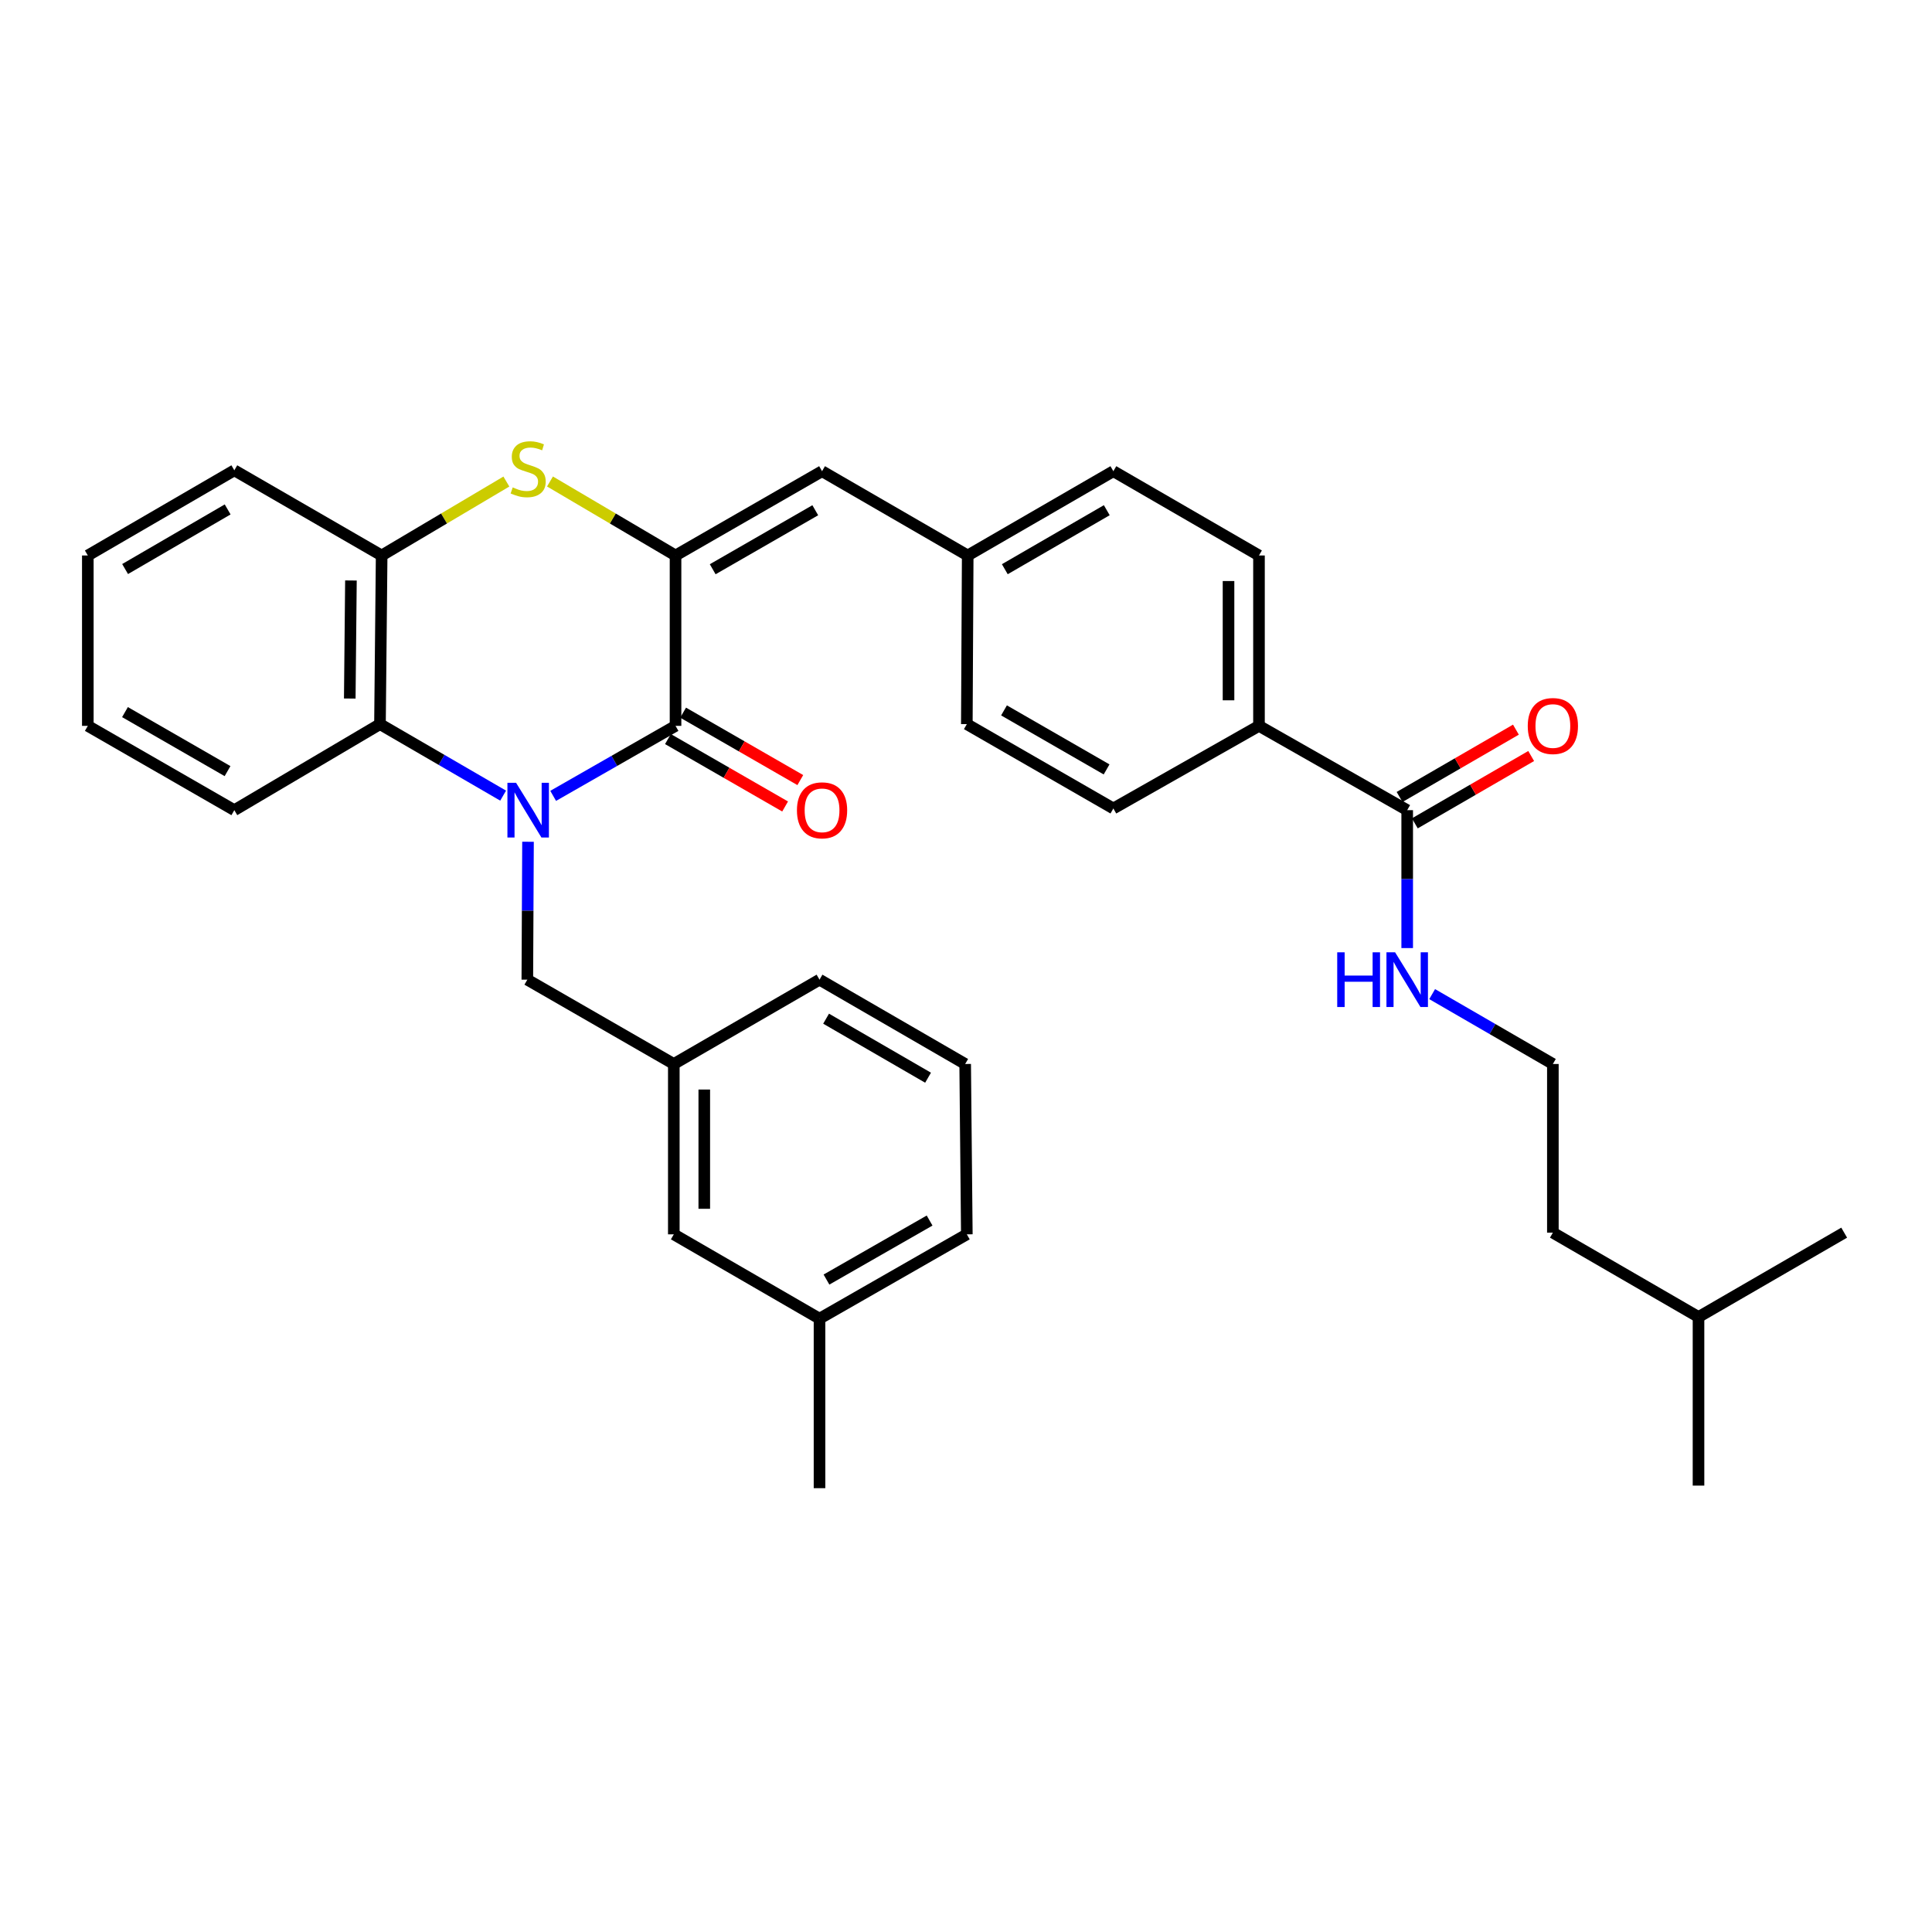 <?xml version='1.0' encoding='iso-8859-1'?>
<svg version='1.1' baseProfile='full'
              xmlns='http://www.w3.org/2000/svg'
                      xmlns:rdkit='http://www.rdkit.org/xml'
                      xmlns:xlink='http://www.w3.org/1999/xlink'
                  xml:space='preserve'
width='1000px' height='1000px' viewBox='0 0 1000 1000'>
<!-- END OF HEADER -->
<rect style='opacity:1.0;fill:#FFFFFF;stroke:none' width='1000' height='1000' x='0' y='0'> </rect>
<path class='bond-0' d='M 286.317,411.94 L 317.986,393.823' style='fill:none;fill-rule:evenodd;stroke:#0000FF;stroke-width:6px;stroke-linecap:butt;stroke-linejoin:miter;stroke-opacity:1' />
<path class='bond-0' d='M 317.986,393.823 L 349.656,375.706' style='fill:none;fill-rule:evenodd;stroke:#000000;stroke-width:6px;stroke-linecap:butt;stroke-linejoin:miter;stroke-opacity:1' />
<path class='bond-3' d='M 260.423,411.819 L 228.549,393.316' style='fill:none;fill-rule:evenodd;stroke:#0000FF;stroke-width:6px;stroke-linecap:butt;stroke-linejoin:miter;stroke-opacity:1' />
<path class='bond-3' d='M 228.549,393.316 L 196.675,374.812' style='fill:none;fill-rule:evenodd;stroke:#000000;stroke-width:6px;stroke-linecap:butt;stroke-linejoin:miter;stroke-opacity:1' />
<path class='bond-7' d='M 273.298,435.694 L 273.12,471.385' style='fill:none;fill-rule:evenodd;stroke:#0000FF;stroke-width:6px;stroke-linecap:butt;stroke-linejoin:miter;stroke-opacity:1' />
<path class='bond-7' d='M 273.12,471.385 L 272.942,507.075' style='fill:none;fill-rule:evenodd;stroke:#000000;stroke-width:6px;stroke-linecap:butt;stroke-linejoin:miter;stroke-opacity:1' />
<path class='bond-1' d='M 349.656,375.706 L 349.656,287.516' style='fill:none;fill-rule:evenodd;stroke:#000000;stroke-width:6px;stroke-linecap:butt;stroke-linejoin:miter;stroke-opacity:1' />
<path class='bond-8' d='M 345.724,382.54 L 376.049,399.988' style='fill:none;fill-rule:evenodd;stroke:#000000;stroke-width:6px;stroke-linecap:butt;stroke-linejoin:miter;stroke-opacity:1' />
<path class='bond-8' d='M 376.049,399.988 L 406.374,417.436' style='fill:none;fill-rule:evenodd;stroke:#FF0000;stroke-width:6px;stroke-linecap:butt;stroke-linejoin:miter;stroke-opacity:1' />
<path class='bond-8' d='M 353.588,368.872 L 383.913,386.32' style='fill:none;fill-rule:evenodd;stroke:#000000;stroke-width:6px;stroke-linecap:butt;stroke-linejoin:miter;stroke-opacity:1' />
<path class='bond-8' d='M 383.913,386.32 L 414.238,403.769' style='fill:none;fill-rule:evenodd;stroke:#FF0000;stroke-width:6px;stroke-linecap:butt;stroke-linejoin:miter;stroke-opacity:1' />
<path class='bond-5' d='M 349.656,287.516 L 425.494,243.89' style='fill:none;fill-rule:evenodd;stroke:#000000;stroke-width:6px;stroke-linecap:butt;stroke-linejoin:miter;stroke-opacity:1' />
<path class='bond-5' d='M 368.894,294.64 L 421.981,264.102' style='fill:none;fill-rule:evenodd;stroke:#000000;stroke-width:6px;stroke-linecap:butt;stroke-linejoin:miter;stroke-opacity:1' />
<path class='bond-33' d='M 349.656,287.516 L 317.165,268.365' style='fill:none;fill-rule:evenodd;stroke:#000000;stroke-width:6px;stroke-linecap:butt;stroke-linejoin:miter;stroke-opacity:1' />
<path class='bond-33' d='M 317.165,268.365 L 284.673,249.215' style='fill:none;fill-rule:evenodd;stroke:#CCCC00;stroke-width:6px;stroke-linecap:butt;stroke-linejoin:miter;stroke-opacity:1' />
<path class='bond-2' d='M 262.096,249.247 L 229.819,268.382' style='fill:none;fill-rule:evenodd;stroke:#CCCC00;stroke-width:6px;stroke-linecap:butt;stroke-linejoin:miter;stroke-opacity:1' />
<path class='bond-2' d='M 229.819,268.382 L 197.542,287.516' style='fill:none;fill-rule:evenodd;stroke:#000000;stroke-width:6px;stroke-linecap:butt;stroke-linejoin:miter;stroke-opacity:1' />
<path class='bond-4' d='M 196.675,374.812 L 197.542,287.516' style='fill:none;fill-rule:evenodd;stroke:#000000;stroke-width:6px;stroke-linecap:butt;stroke-linejoin:miter;stroke-opacity:1' />
<path class='bond-4' d='M 181.037,361.561 L 181.644,300.454' style='fill:none;fill-rule:evenodd;stroke:#000000;stroke-width:6px;stroke-linecap:butt;stroke-linejoin:miter;stroke-opacity:1' />
<path class='bond-21' d='M 196.675,374.812 L 121.284,419.341' style='fill:none;fill-rule:evenodd;stroke:#000000;stroke-width:6px;stroke-linecap:butt;stroke-linejoin:miter;stroke-opacity:1' />
<path class='bond-22' d='M 197.542,287.516 L 121.284,243.434' style='fill:none;fill-rule:evenodd;stroke:#000000;stroke-width:6px;stroke-linecap:butt;stroke-linejoin:miter;stroke-opacity:1' />
<path class='bond-13' d='M 425.494,243.89 L 500.885,287.516' style='fill:none;fill-rule:evenodd;stroke:#000000;stroke-width:6px;stroke-linecap:butt;stroke-linejoin:miter;stroke-opacity:1' />
<path class='bond-6' d='M 728.363,419.341 L 651.649,375.706' style='fill:none;fill-rule:evenodd;stroke:#000000;stroke-width:6px;stroke-linecap:butt;stroke-linejoin:miter;stroke-opacity:1' />
<path class='bond-10' d='M 732.312,426.165 L 762.423,408.739' style='fill:none;fill-rule:evenodd;stroke:#000000;stroke-width:6px;stroke-linecap:butt;stroke-linejoin:miter;stroke-opacity:1' />
<path class='bond-10' d='M 762.423,408.739 L 792.534,391.313' style='fill:none;fill-rule:evenodd;stroke:#FF0000;stroke-width:6px;stroke-linecap:butt;stroke-linejoin:miter;stroke-opacity:1' />
<path class='bond-10' d='M 724.414,412.517 L 754.525,395.091' style='fill:none;fill-rule:evenodd;stroke:#000000;stroke-width:6px;stroke-linecap:butt;stroke-linejoin:miter;stroke-opacity:1' />
<path class='bond-10' d='M 754.525,395.091 L 784.636,377.666' style='fill:none;fill-rule:evenodd;stroke:#FF0000;stroke-width:6px;stroke-linecap:butt;stroke-linejoin:miter;stroke-opacity:1' />
<path class='bond-12' d='M 728.363,419.341 L 728.363,455.031' style='fill:none;fill-rule:evenodd;stroke:#000000;stroke-width:6px;stroke-linecap:butt;stroke-linejoin:miter;stroke-opacity:1' />
<path class='bond-12' d='M 728.363,455.031 L 728.363,490.722' style='fill:none;fill-rule:evenodd;stroke:#0000FF;stroke-width:6px;stroke-linecap:butt;stroke-linejoin:miter;stroke-opacity:1' />
<path class='bond-11' d='M 272.942,507.075 L 348.762,550.719' style='fill:none;fill-rule:evenodd;stroke:#000000;stroke-width:6px;stroke-linecap:butt;stroke-linejoin:miter;stroke-opacity:1' />
<path class='bond-9' d='M 651.649,375.706 L 651.649,287.516' style='fill:none;fill-rule:evenodd;stroke:#000000;stroke-width:6px;stroke-linecap:butt;stroke-linejoin:miter;stroke-opacity:1' />
<path class='bond-9' d='M 635.881,362.477 L 635.881,300.744' style='fill:none;fill-rule:evenodd;stroke:#000000;stroke-width:6px;stroke-linecap:butt;stroke-linejoin:miter;stroke-opacity:1' />
<path class='bond-36' d='M 651.649,375.706 L 576.276,418.465' style='fill:none;fill-rule:evenodd;stroke:#000000;stroke-width:6px;stroke-linecap:butt;stroke-linejoin:miter;stroke-opacity:1' />
<path class='bond-16' d='M 348.762,550.719 L 348.762,638.891' style='fill:none;fill-rule:evenodd;stroke:#000000;stroke-width:6px;stroke-linecap:butt;stroke-linejoin:miter;stroke-opacity:1' />
<path class='bond-16' d='M 364.531,563.945 L 364.531,625.666' style='fill:none;fill-rule:evenodd;stroke:#000000;stroke-width:6px;stroke-linecap:butt;stroke-linejoin:miter;stroke-opacity:1' />
<path class='bond-24' d='M 348.762,550.719 L 424.18,507.075' style='fill:none;fill-rule:evenodd;stroke:#000000;stroke-width:6px;stroke-linecap:butt;stroke-linejoin:miter;stroke-opacity:1' />
<path class='bond-20' d='M 741.281,514.553 L 772.522,532.636' style='fill:none;fill-rule:evenodd;stroke:#0000FF;stroke-width:6px;stroke-linecap:butt;stroke-linejoin:miter;stroke-opacity:1' />
<path class='bond-20' d='M 772.522,532.636 L 803.763,550.719' style='fill:none;fill-rule:evenodd;stroke:#000000;stroke-width:6px;stroke-linecap:butt;stroke-linejoin:miter;stroke-opacity:1' />
<path class='bond-17' d='M 500.885,287.516 L 500.429,374.812' style='fill:none;fill-rule:evenodd;stroke:#000000;stroke-width:6px;stroke-linecap:butt;stroke-linejoin:miter;stroke-opacity:1' />
<path class='bond-18' d='M 500.885,287.516 L 576.276,243.89' style='fill:none;fill-rule:evenodd;stroke:#000000;stroke-width:6px;stroke-linecap:butt;stroke-linejoin:miter;stroke-opacity:1' />
<path class='bond-18' d='M 520.091,294.62 L 572.865,264.082' style='fill:none;fill-rule:evenodd;stroke:#000000;stroke-width:6px;stroke-linecap:butt;stroke-linejoin:miter;stroke-opacity:1' />
<path class='bond-14' d='M 651.649,287.516 L 576.276,243.89' style='fill:none;fill-rule:evenodd;stroke:#000000;stroke-width:6px;stroke-linecap:butt;stroke-linejoin:miter;stroke-opacity:1' />
<path class='bond-15' d='M 576.276,418.465 L 500.429,374.812' style='fill:none;fill-rule:evenodd;stroke:#000000;stroke-width:6px;stroke-linecap:butt;stroke-linejoin:miter;stroke-opacity:1' />
<path class='bond-15' d='M 572.765,398.25 L 519.672,367.693' style='fill:none;fill-rule:evenodd;stroke:#000000;stroke-width:6px;stroke-linecap:butt;stroke-linejoin:miter;stroke-opacity:1' />
<path class='bond-19' d='M 348.762,638.891 L 424.18,682.535' style='fill:none;fill-rule:evenodd;stroke:#000000;stroke-width:6px;stroke-linecap:butt;stroke-linejoin:miter;stroke-opacity:1' />
<path class='bond-28' d='M 424.18,682.535 L 424.18,770.278' style='fill:none;fill-rule:evenodd;stroke:#000000;stroke-width:6px;stroke-linecap:butt;stroke-linejoin:miter;stroke-opacity:1' />
<path class='bond-35' d='M 424.18,682.535 L 500.429,638.891' style='fill:none;fill-rule:evenodd;stroke:#000000;stroke-width:6px;stroke-linecap:butt;stroke-linejoin:miter;stroke-opacity:1' />
<path class='bond-35' d='M 427.784,662.303 L 481.159,631.753' style='fill:none;fill-rule:evenodd;stroke:#000000;stroke-width:6px;stroke-linecap:butt;stroke-linejoin:miter;stroke-opacity:1' />
<path class='bond-26' d='M 803.763,550.719 L 803.763,638.024' style='fill:none;fill-rule:evenodd;stroke:#000000;stroke-width:6px;stroke-linecap:butt;stroke-linejoin:miter;stroke-opacity:1' />
<path class='bond-29' d='M 121.284,419.341 L 45.455,375.706' style='fill:none;fill-rule:evenodd;stroke:#000000;stroke-width:6px;stroke-linecap:butt;stroke-linejoin:miter;stroke-opacity:1' />
<path class='bond-29' d='M 117.774,399.128 L 64.694,368.584' style='fill:none;fill-rule:evenodd;stroke:#000000;stroke-width:6px;stroke-linecap:butt;stroke-linejoin:miter;stroke-opacity:1' />
<path class='bond-34' d='M 121.284,243.434 L 45.455,287.516' style='fill:none;fill-rule:evenodd;stroke:#000000;stroke-width:6px;stroke-linecap:butt;stroke-linejoin:miter;stroke-opacity:1' />
<path class='bond-34' d='M 117.834,263.679 L 64.754,294.536' style='fill:none;fill-rule:evenodd;stroke:#000000;stroke-width:6px;stroke-linecap:butt;stroke-linejoin:miter;stroke-opacity:1' />
<path class='bond-23' d='M 499.571,550.719 L 424.18,507.075' style='fill:none;fill-rule:evenodd;stroke:#000000;stroke-width:6px;stroke-linecap:butt;stroke-linejoin:miter;stroke-opacity:1' />
<path class='bond-23' d='M 480.362,557.819 L 427.588,527.269' style='fill:none;fill-rule:evenodd;stroke:#000000;stroke-width:6px;stroke-linecap:butt;stroke-linejoin:miter;stroke-opacity:1' />
<path class='bond-25' d='M 499.571,550.719 L 500.429,638.891' style='fill:none;fill-rule:evenodd;stroke:#000000;stroke-width:6px;stroke-linecap:butt;stroke-linejoin:miter;stroke-opacity:1' />
<path class='bond-27' d='M 803.763,638.024 L 879.146,681.677' style='fill:none;fill-rule:evenodd;stroke:#000000;stroke-width:6px;stroke-linecap:butt;stroke-linejoin:miter;stroke-opacity:1' />
<path class='bond-30' d='M 879.146,681.677 L 879.146,768.947' style='fill:none;fill-rule:evenodd;stroke:#000000;stroke-width:6px;stroke-linecap:butt;stroke-linejoin:miter;stroke-opacity:1' />
<path class='bond-31' d='M 879.146,681.677 L 954.545,638.024' style='fill:none;fill-rule:evenodd;stroke:#000000;stroke-width:6px;stroke-linecap:butt;stroke-linejoin:miter;stroke-opacity:1' />
<path class='bond-32' d='M 45.455,375.706 L 45.455,287.516' style='fill:none;fill-rule:evenodd;stroke:#000000;stroke-width:6px;stroke-linecap:butt;stroke-linejoin:miter;stroke-opacity:1' />
<path  class='atom-0' d='M 267.12 405.181
L 276.4 420.181
Q 277.32 421.661, 278.8 424.341
Q 280.28 427.021, 280.36 427.181
L 280.36 405.181
L 284.12 405.181
L 284.12 433.501
L 280.24 433.501
L 270.28 417.101
Q 269.12 415.181, 267.88 412.981
Q 266.68 410.781, 266.32 410.101
L 266.32 433.501
L 262.64 433.501
L 262.64 405.181
L 267.12 405.181
' fill='#0000FF'/>
<path  class='atom-3' d='M 265.38 252.278
Q 265.7 252.398, 267.02 252.958
Q 268.34 253.518, 269.78 253.878
Q 271.26 254.198, 272.7 254.198
Q 275.38 254.198, 276.94 252.918
Q 278.5 251.598, 278.5 249.318
Q 278.5 247.758, 277.7 246.798
Q 276.94 245.838, 275.74 245.318
Q 274.54 244.798, 272.54 244.198
Q 270.02 243.438, 268.5 242.718
Q 267.02 241.998, 265.94 240.478
Q 264.9 238.958, 264.9 236.398
Q 264.9 232.838, 267.3 230.638
Q 269.74 228.438, 274.54 228.438
Q 277.82 228.438, 281.54 229.998
L 280.62 233.078
Q 277.22 231.678, 274.66 231.678
Q 271.9 231.678, 270.38 232.838
Q 268.86 233.958, 268.9 235.918
Q 268.9 237.438, 269.66 238.358
Q 270.46 239.278, 271.58 239.798
Q 272.74 240.318, 274.66 240.918
Q 277.22 241.718, 278.74 242.518
Q 280.26 243.318, 281.34 244.958
Q 282.46 246.558, 282.46 249.318
Q 282.46 253.238, 279.82 255.358
Q 277.22 257.438, 272.86 257.438
Q 270.34 257.438, 268.42 256.878
Q 266.54 256.358, 264.3 255.438
L 265.38 252.278
' fill='#CCCC00'/>
<path  class='atom-9' d='M 412.494 419.421
Q 412.494 412.621, 415.854 408.821
Q 419.214 405.021, 425.494 405.021
Q 431.774 405.021, 435.134 408.821
Q 438.494 412.621, 438.494 419.421
Q 438.494 426.301, 435.094 430.221
Q 431.694 434.101, 425.494 434.101
Q 419.254 434.101, 415.854 430.221
Q 412.494 426.341, 412.494 419.421
M 425.494 430.901
Q 429.814 430.901, 432.134 428.021
Q 434.494 425.101, 434.494 419.421
Q 434.494 413.861, 432.134 411.061
Q 429.814 408.221, 425.494 408.221
Q 421.174 408.221, 418.814 411.021
Q 416.494 413.821, 416.494 419.421
Q 416.494 425.141, 418.814 428.021
Q 421.174 430.901, 425.494 430.901
' fill='#FF0000'/>
<path  class='atom-11' d='M 790.763 375.786
Q 790.763 368.986, 794.123 365.186
Q 797.483 361.386, 803.763 361.386
Q 810.043 361.386, 813.403 365.186
Q 816.763 368.986, 816.763 375.786
Q 816.763 382.666, 813.363 386.586
Q 809.963 390.466, 803.763 390.466
Q 797.523 390.466, 794.123 386.586
Q 790.763 382.706, 790.763 375.786
M 803.763 387.266
Q 808.083 387.266, 810.403 384.386
Q 812.763 381.466, 812.763 375.786
Q 812.763 370.226, 810.403 367.426
Q 808.083 364.586, 803.763 364.586
Q 799.443 364.586, 797.083 367.386
Q 794.763 370.186, 794.763 375.786
Q 794.763 381.506, 797.083 384.386
Q 799.443 387.266, 803.763 387.266
' fill='#FF0000'/>
<path  class='atom-13' d='M 692.143 492.915
L 695.983 492.915
L 695.983 504.955
L 710.463 504.955
L 710.463 492.915
L 714.303 492.915
L 714.303 521.235
L 710.463 521.235
L 710.463 508.155
L 695.983 508.155
L 695.983 521.235
L 692.143 521.235
L 692.143 492.915
' fill='#0000FF'/>
<path  class='atom-13' d='M 722.103 492.915
L 731.383 507.915
Q 732.303 509.395, 733.783 512.075
Q 735.263 514.755, 735.343 514.915
L 735.343 492.915
L 739.103 492.915
L 739.103 521.235
L 735.223 521.235
L 725.263 504.835
Q 724.103 502.915, 722.863 500.715
Q 721.663 498.515, 721.303 497.835
L 721.303 521.235
L 717.623 521.235
L 717.623 492.915
L 722.103 492.915
' fill='#0000FF'/>
</svg>

